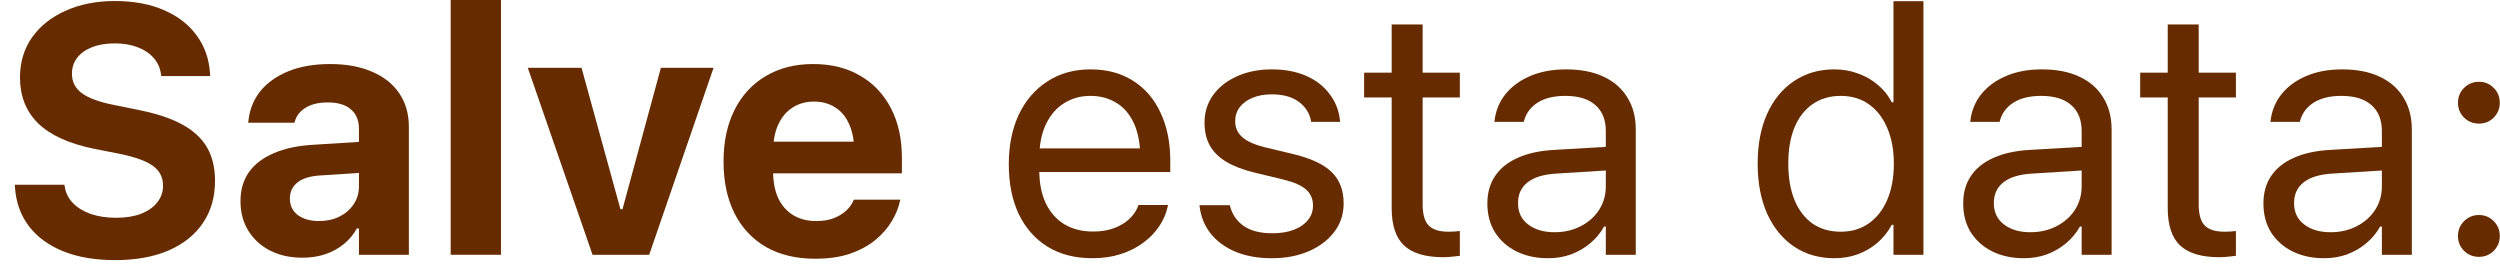 <svg xmlns="http://www.w3.org/2000/svg" width="156" height="17" viewBox="0 0 156 17" fill="none">
  <path d="M7.176 16.231C5.944 16.231 4.87 16.049 3.953 15.684C3.044 15.318 2.327 14.796 1.805 14.115C1.289 13.435 0.999 12.629 0.935 11.698L0.924 11.526H4.018L4.039 11.634C4.096 12.028 4.265 12.371 4.544 12.665C4.83 12.959 5.203 13.188 5.661 13.352C6.127 13.51 6.657 13.589 7.251 13.589C7.845 13.589 8.361 13.507 8.798 13.342C9.235 13.17 9.571 12.934 9.808 12.633C10.051 12.332 10.173 11.985 10.173 11.591V11.58C10.173 11.065 9.965 10.656 9.55 10.355C9.142 10.055 8.458 9.804 7.498 9.604L5.854 9.281C4.293 8.959 3.133 8.429 2.374 7.691C1.622 6.947 1.246 5.991 1.246 4.823V4.812C1.253 3.86 1.507 3.029 2.009 2.32C2.517 1.611 3.215 1.06 4.104 0.666C4.999 0.265 6.016 0.064 7.154 0.064C8.357 0.064 9.392 0.258 10.259 0.645C11.125 1.024 11.802 1.554 12.289 2.234C12.776 2.908 13.048 3.688 13.105 4.576L13.116 4.748H10.065L10.044 4.619C9.987 4.225 9.833 3.889 9.582 3.609C9.331 3.323 8.998 3.101 8.583 2.943C8.175 2.786 7.699 2.707 7.154 2.707C6.617 2.707 6.148 2.786 5.747 2.943C5.346 3.101 5.035 3.323 4.812 3.609C4.598 3.889 4.49 4.218 4.49 4.598V4.608C4.49 5.103 4.694 5.504 5.103 5.812C5.518 6.119 6.177 6.363 7.079 6.542L8.712 6.875C9.808 7.097 10.699 7.398 11.387 7.777C12.081 8.157 12.593 8.633 12.923 9.206C13.252 9.779 13.417 10.47 13.417 11.279V11.29C13.417 12.3 13.166 13.174 12.665 13.911C12.171 14.649 11.455 15.222 10.517 15.63C9.586 16.031 8.472 16.231 7.176 16.231Z" fill="#672B00"/>
  <path d="M18.874 16.081C18.115 16.081 17.445 15.934 16.865 15.641C16.285 15.347 15.83 14.935 15.501 14.405C15.171 13.875 15.007 13.263 15.007 12.568V12.547C15.007 11.845 15.182 11.243 15.533 10.742C15.891 10.241 16.407 9.847 17.08 9.561C17.753 9.267 18.573 9.091 19.54 9.034L23.987 8.755V10.688L20.013 10.946C19.375 10.982 18.895 11.125 18.573 11.376C18.251 11.627 18.09 11.96 18.09 12.375V12.396C18.09 12.833 18.258 13.177 18.595 13.428C18.931 13.671 19.368 13.793 19.905 13.793C20.385 13.793 20.811 13.7 21.184 13.514C21.556 13.328 21.85 13.073 22.064 12.751C22.287 12.421 22.398 12.053 22.398 11.645V8.024C22.398 7.509 22.229 7.108 21.893 6.821C21.563 6.535 21.083 6.392 20.453 6.392C19.88 6.392 19.418 6.503 19.067 6.725C18.716 6.939 18.491 7.229 18.391 7.595L18.369 7.659H15.49L15.501 7.552C15.573 6.843 15.82 6.223 16.242 5.693C16.672 5.163 17.256 4.748 17.993 4.447C18.731 4.146 19.601 3.996 20.604 3.996C21.62 3.996 22.494 4.157 23.225 4.479C23.962 4.795 24.528 5.246 24.922 5.833C25.316 6.42 25.513 7.115 25.513 7.917V15.898H22.398V14.255H22.269C22.061 14.634 21.789 14.96 21.452 15.232C21.116 15.505 20.729 15.716 20.292 15.866C19.855 16.009 19.383 16.081 18.874 16.081Z" fill="#672B00"/>
  <path d="M28.123 15.898V0H31.26V15.898H28.123Z" fill="#672B00"/>
  <path d="M36.975 15.898L32.935 4.232H36.287L38.715 13.052H38.844L41.239 4.232H44.526L40.509 15.898H36.975Z" fill="#672B00"/>
  <path d="M50.864 16.145C49.683 16.145 48.662 15.902 47.803 15.415C46.95 14.921 46.295 14.223 45.837 13.32C45.379 12.411 45.149 11.333 45.149 10.087V10.076C45.149 8.837 45.379 7.763 45.837 6.854C46.295 5.944 46.943 5.242 47.781 4.748C48.619 4.247 49.604 3.996 50.735 3.996C51.874 3.996 52.855 4.24 53.679 4.727C54.509 5.206 55.15 5.887 55.602 6.768C56.053 7.641 56.278 8.665 56.278 9.84V10.817H46.696V8.841H54.785L53.303 10.699V9.464C53.303 8.776 53.195 8.2 52.98 7.734C52.773 7.269 52.479 6.922 52.1 6.692C51.727 6.456 51.29 6.338 50.789 6.338C50.295 6.338 49.855 6.46 49.468 6.703C49.088 6.939 48.787 7.294 48.565 7.767C48.351 8.232 48.243 8.798 48.243 9.464V10.71C48.243 11.354 48.351 11.909 48.565 12.375C48.787 12.833 49.099 13.184 49.5 13.428C49.901 13.671 50.377 13.793 50.929 13.793C51.373 13.793 51.752 13.729 52.067 13.6C52.39 13.463 52.648 13.299 52.841 13.105C53.041 12.905 53.177 12.712 53.249 12.525L53.281 12.461H56.182L56.149 12.579C56.063 12.98 55.895 13.388 55.645 13.804C55.401 14.219 55.065 14.606 54.635 14.964C54.212 15.315 53.69 15.601 53.066 15.823C52.443 16.038 51.709 16.145 50.864 16.145Z" fill="#672B00"/>
  <path d="M68.17 16.113C67.081 16.113 66.147 15.873 65.366 15.394C64.593 14.914 63.995 14.237 63.572 13.363C63.157 12.482 62.949 11.448 62.949 10.259V10.248C62.949 9.074 63.157 8.042 63.572 7.154C63.995 6.266 64.589 5.575 65.356 5.081C66.122 4.58 67.02 4.329 68.052 4.329C69.083 4.329 69.971 4.569 70.716 5.049C71.461 5.521 72.03 6.188 72.424 7.047C72.825 7.899 73.025 8.895 73.025 10.033V10.731H63.895V9.26H72.091L71.156 10.613V9.894C71.156 9.006 71.024 8.275 70.759 7.702C70.494 7.122 70.125 6.692 69.652 6.413C69.187 6.127 68.65 5.983 68.041 5.983C67.432 5.983 66.888 6.134 66.408 6.435C65.928 6.728 65.549 7.165 65.269 7.745C64.99 8.325 64.851 9.041 64.851 9.894V10.613C64.851 11.422 64.987 12.114 65.259 12.687C65.531 13.252 65.918 13.689 66.419 13.997C66.927 14.298 67.525 14.448 68.213 14.448C68.707 14.448 69.144 14.377 69.523 14.233C69.903 14.09 70.218 13.9 70.469 13.664C70.719 13.428 70.898 13.17 71.006 12.891L71.038 12.794H72.886L72.864 12.891C72.771 13.32 72.596 13.729 72.338 14.115C72.08 14.502 71.747 14.846 71.339 15.146C70.938 15.447 70.469 15.684 69.932 15.855C69.402 16.027 68.814 16.113 68.17 16.113Z" fill="#672B00"/>
  <path d="M79.363 16.113C78.497 16.113 77.738 15.977 77.086 15.705C76.441 15.433 75.926 15.053 75.539 14.566C75.159 14.079 74.93 13.51 74.852 12.858V12.805H76.742L76.753 12.858C76.889 13.381 77.175 13.796 77.612 14.104C78.049 14.405 78.644 14.556 79.395 14.556C79.911 14.556 80.355 14.484 80.728 14.341C81.107 14.198 81.401 13.997 81.608 13.739C81.823 13.481 81.931 13.181 81.931 12.837V12.815C81.931 12.421 81.791 12.096 81.512 11.838C81.232 11.58 80.756 11.369 80.083 11.204L78.3 10.774C77.591 10.602 77.004 10.38 76.538 10.108C76.073 9.829 75.725 9.489 75.496 9.088C75.274 8.68 75.163 8.203 75.163 7.659V7.648C75.163 7.004 75.342 6.431 75.7 5.93C76.065 5.428 76.563 5.038 77.193 4.759C77.831 4.472 78.554 4.329 79.363 4.329C80.18 4.329 80.896 4.465 81.512 4.737C82.128 5.009 82.615 5.389 82.973 5.876C83.338 6.356 83.553 6.907 83.617 7.53L83.628 7.605H81.812V7.562C81.719 7.061 81.462 6.657 81.039 6.349C80.617 6.041 80.058 5.887 79.363 5.887C78.905 5.887 78.504 5.958 78.16 6.102C77.824 6.238 77.559 6.431 77.365 6.682C77.172 6.932 77.075 7.226 77.075 7.562V7.584C77.075 7.835 77.14 8.064 77.269 8.271C77.397 8.472 77.594 8.647 77.859 8.798C78.132 8.948 78.482 9.077 78.912 9.185L80.695 9.614C81.805 9.879 82.607 10.255 83.102 10.742C83.596 11.229 83.843 11.877 83.843 12.687V12.697C83.843 13.37 83.646 13.965 83.252 14.48C82.865 14.989 82.332 15.39 81.651 15.684C80.978 15.97 80.216 16.113 79.363 16.113Z" fill="#672B00"/>
  <path d="M90.052 16.049C88.956 16.049 88.147 15.809 87.624 15.329C87.101 14.842 86.84 14.058 86.84 12.977V6.08H85.121V4.533H86.84V1.525H88.773V4.533H91.094V6.08H88.773V12.751C88.773 13.381 88.902 13.825 89.16 14.083C89.418 14.334 89.823 14.459 90.374 14.459C90.51 14.459 90.632 14.455 90.739 14.448C90.854 14.434 90.972 14.423 91.094 14.416V15.963C90.951 15.984 90.786 16.002 90.6 16.017C90.421 16.038 90.238 16.049 90.052 16.049Z" fill="#672B00"/>
  <path d="M96.594 16.113C95.863 16.113 95.212 15.974 94.639 15.694C94.073 15.415 93.625 15.021 93.296 14.513C92.974 13.997 92.812 13.396 92.812 12.708V12.687C92.812 12.021 92.974 11.451 93.296 10.979C93.618 10.499 94.087 10.123 94.703 9.851C95.319 9.571 96.064 9.407 96.938 9.356L101.138 9.109V10.581L97.163 10.828C96.354 10.871 95.745 11.05 95.337 11.365C94.929 11.68 94.725 12.114 94.725 12.665V12.687C94.725 13.245 94.936 13.685 95.358 14.008C95.781 14.33 96.329 14.491 97.002 14.491C97.611 14.491 98.155 14.366 98.635 14.115C99.122 13.865 99.505 13.524 99.784 13.095C100.063 12.658 100.203 12.167 100.203 11.623V8.175C100.203 7.48 99.988 6.943 99.559 6.563C99.129 6.177 98.502 5.983 97.679 5.983C96.97 5.983 96.393 6.123 95.949 6.402C95.512 6.682 95.23 7.061 95.101 7.541L95.079 7.605H93.253L93.264 7.509C93.335 6.9 93.561 6.356 93.94 5.876C94.327 5.396 94.839 5.02 95.477 4.748C96.121 4.469 96.87 4.329 97.722 4.329C98.631 4.329 99.408 4.479 100.053 4.78C100.704 5.081 101.202 5.514 101.546 6.08C101.897 6.639 102.072 7.305 102.072 8.078V15.898H100.203V14.137H100.096C99.867 14.545 99.573 14.896 99.215 15.19C98.864 15.483 98.466 15.712 98.022 15.877C97.586 16.035 97.109 16.113 96.594 16.113Z" fill="#672B00"/>
  <path d="M114.469 16.113C113.509 16.113 112.668 15.87 111.944 15.383C111.228 14.896 110.67 14.212 110.269 13.331C109.875 12.443 109.678 11.405 109.678 10.216V10.205C109.678 9.016 109.875 7.981 110.269 7.101C110.67 6.22 111.228 5.539 111.944 5.06C112.668 4.573 113.506 4.329 114.458 4.329C114.988 4.329 115.482 4.415 115.94 4.587C116.406 4.752 116.818 4.988 117.176 5.296C117.541 5.597 117.831 5.958 118.046 6.381H118.153V0.075H120.022V15.898H118.153V14.029H118.046C117.817 14.459 117.523 14.828 117.165 15.136C116.814 15.444 116.41 15.684 115.951 15.855C115.5 16.027 115.006 16.113 114.469 16.113ZM114.866 14.459C115.532 14.459 116.112 14.287 116.606 13.943C117.108 13.592 117.494 13.098 117.767 12.461C118.039 11.824 118.175 11.075 118.175 10.216V10.205C118.175 9.346 118.035 8.601 117.756 7.971C117.484 7.333 117.101 6.843 116.606 6.499C116.112 6.155 115.532 5.983 114.866 5.983C114.186 5.983 113.599 6.155 113.104 6.499C112.618 6.836 112.242 7.319 111.977 7.949C111.719 8.579 111.59 9.331 111.59 10.205V10.216C111.59 11.089 111.719 11.845 111.977 12.482C112.242 13.12 112.618 13.61 113.104 13.954C113.599 14.291 114.186 14.459 114.866 14.459Z" fill="#672B00"/>
  <path d="M126.285 16.113C125.555 16.113 124.903 15.974 124.33 15.694C123.764 15.415 123.317 15.021 122.987 14.513C122.665 13.997 122.504 13.396 122.504 12.708V12.687C122.504 12.021 122.665 11.451 122.987 10.979C123.31 10.499 123.779 10.123 124.395 9.851C125.01 9.571 125.755 9.407 126.629 9.356L130.829 9.109V10.581L126.854 10.828C126.045 10.871 125.437 11.05 125.028 11.365C124.62 11.68 124.416 12.114 124.416 12.665V12.687C124.416 13.245 124.627 13.685 125.05 14.008C125.472 14.33 126.02 14.491 126.693 14.491C127.302 14.491 127.846 14.366 128.326 14.115C128.813 13.865 129.196 13.524 129.476 13.095C129.755 12.658 129.895 12.167 129.895 11.623V8.175C129.895 7.48 129.68 6.943 129.25 6.563C128.82 6.177 128.194 5.983 127.37 5.983C126.661 5.983 126.085 6.123 125.641 6.402C125.204 6.682 124.921 7.061 124.792 7.541L124.771 7.605H122.944L122.955 7.509C123.027 6.9 123.252 6.356 123.632 5.876C124.019 5.396 124.531 5.02 125.168 4.748C125.812 4.469 126.561 4.329 127.413 4.329C128.323 4.329 129.1 4.479 129.744 4.78C130.396 5.081 130.894 5.514 131.237 6.08C131.588 6.639 131.764 7.305 131.764 8.078V15.898H129.895V14.137H129.787C129.558 14.545 129.264 14.896 128.906 15.19C128.555 15.483 128.158 15.712 127.714 15.877C127.277 16.035 126.801 16.113 126.285 16.113Z" fill="#672B00"/>
  <path d="M138.478 16.049C137.382 16.049 136.573 15.809 136.05 15.329C135.527 14.842 135.266 14.058 135.266 12.977V6.08H133.547V4.533H135.266V1.525H137.199V4.533H139.52V6.08H137.199V12.751C137.199 13.381 137.328 13.825 137.586 14.083C137.844 14.334 138.248 14.459 138.8 14.459C138.936 14.459 139.058 14.455 139.165 14.448C139.28 14.434 139.398 14.423 139.52 14.416V15.963C139.376 15.984 139.212 16.002 139.025 16.017C138.846 16.038 138.664 16.049 138.478 16.049Z" fill="#672B00"/>
  <path d="M145.02 16.113C144.289 16.113 143.637 15.974 143.064 15.694C142.499 15.415 142.051 15.021 141.722 14.513C141.399 13.997 141.238 13.396 141.238 12.708V12.687C141.238 12.021 141.399 11.451 141.722 10.979C142.044 10.499 142.513 10.123 143.129 9.851C143.745 9.571 144.49 9.407 145.363 9.356L149.563 9.109V10.581L145.589 10.828C144.78 10.871 144.171 11.05 143.763 11.365C143.354 11.68 143.15 12.114 143.15 12.665V12.687C143.15 13.245 143.362 13.685 143.784 14.008C144.207 14.33 144.755 14.491 145.428 14.491C146.036 14.491 146.581 14.366 147.061 14.115C147.548 13.865 147.931 13.524 148.21 13.095C148.489 12.658 148.629 12.167 148.629 11.623V8.175C148.629 7.48 148.414 6.943 147.984 6.563C147.555 6.177 146.928 5.983 146.104 5.983C145.396 5.983 144.819 6.123 144.375 6.402C143.938 6.682 143.655 7.061 143.526 7.541L143.505 7.605H141.679L141.689 7.509C141.761 6.9 141.987 6.356 142.366 5.876C142.753 5.396 143.265 5.02 143.902 4.748C144.547 4.469 145.295 4.329 146.147 4.329C147.057 4.329 147.834 4.479 148.479 4.78C149.13 5.081 149.628 5.514 149.972 6.08C150.323 6.639 150.498 7.305 150.498 8.078V15.898H148.629V14.137H148.521C148.292 14.545 147.999 14.896 147.641 15.19C147.29 15.483 146.892 15.712 146.448 15.877C146.011 16.035 145.535 16.113 145.02 16.113Z" fill="#672B00"/>
  <path d="M154.688 16.027C154.322 16.027 154.011 15.902 153.753 15.651C153.502 15.394 153.377 15.086 153.377 14.727C153.377 14.362 153.502 14.054 153.753 13.804C154.011 13.546 154.322 13.417 154.688 13.417C155.053 13.417 155.361 13.546 155.611 13.804C155.862 14.054 155.987 14.362 155.987 14.727C155.987 15.086 155.862 15.394 155.611 15.651C155.361 15.902 155.053 16.027 154.688 16.027ZM154.688 7.713C154.322 7.713 154.011 7.588 153.753 7.337C153.502 7.079 153.377 6.771 153.377 6.413C153.377 6.048 153.502 5.74 153.753 5.489C154.011 5.231 154.322 5.103 154.688 5.103C155.053 5.103 155.361 5.231 155.611 5.489C155.862 5.74 155.987 6.048 155.987 6.413C155.987 6.771 155.862 7.079 155.611 7.337C155.361 7.588 155.053 7.713 154.688 7.713Z" fill="#672B00"/>
</svg>